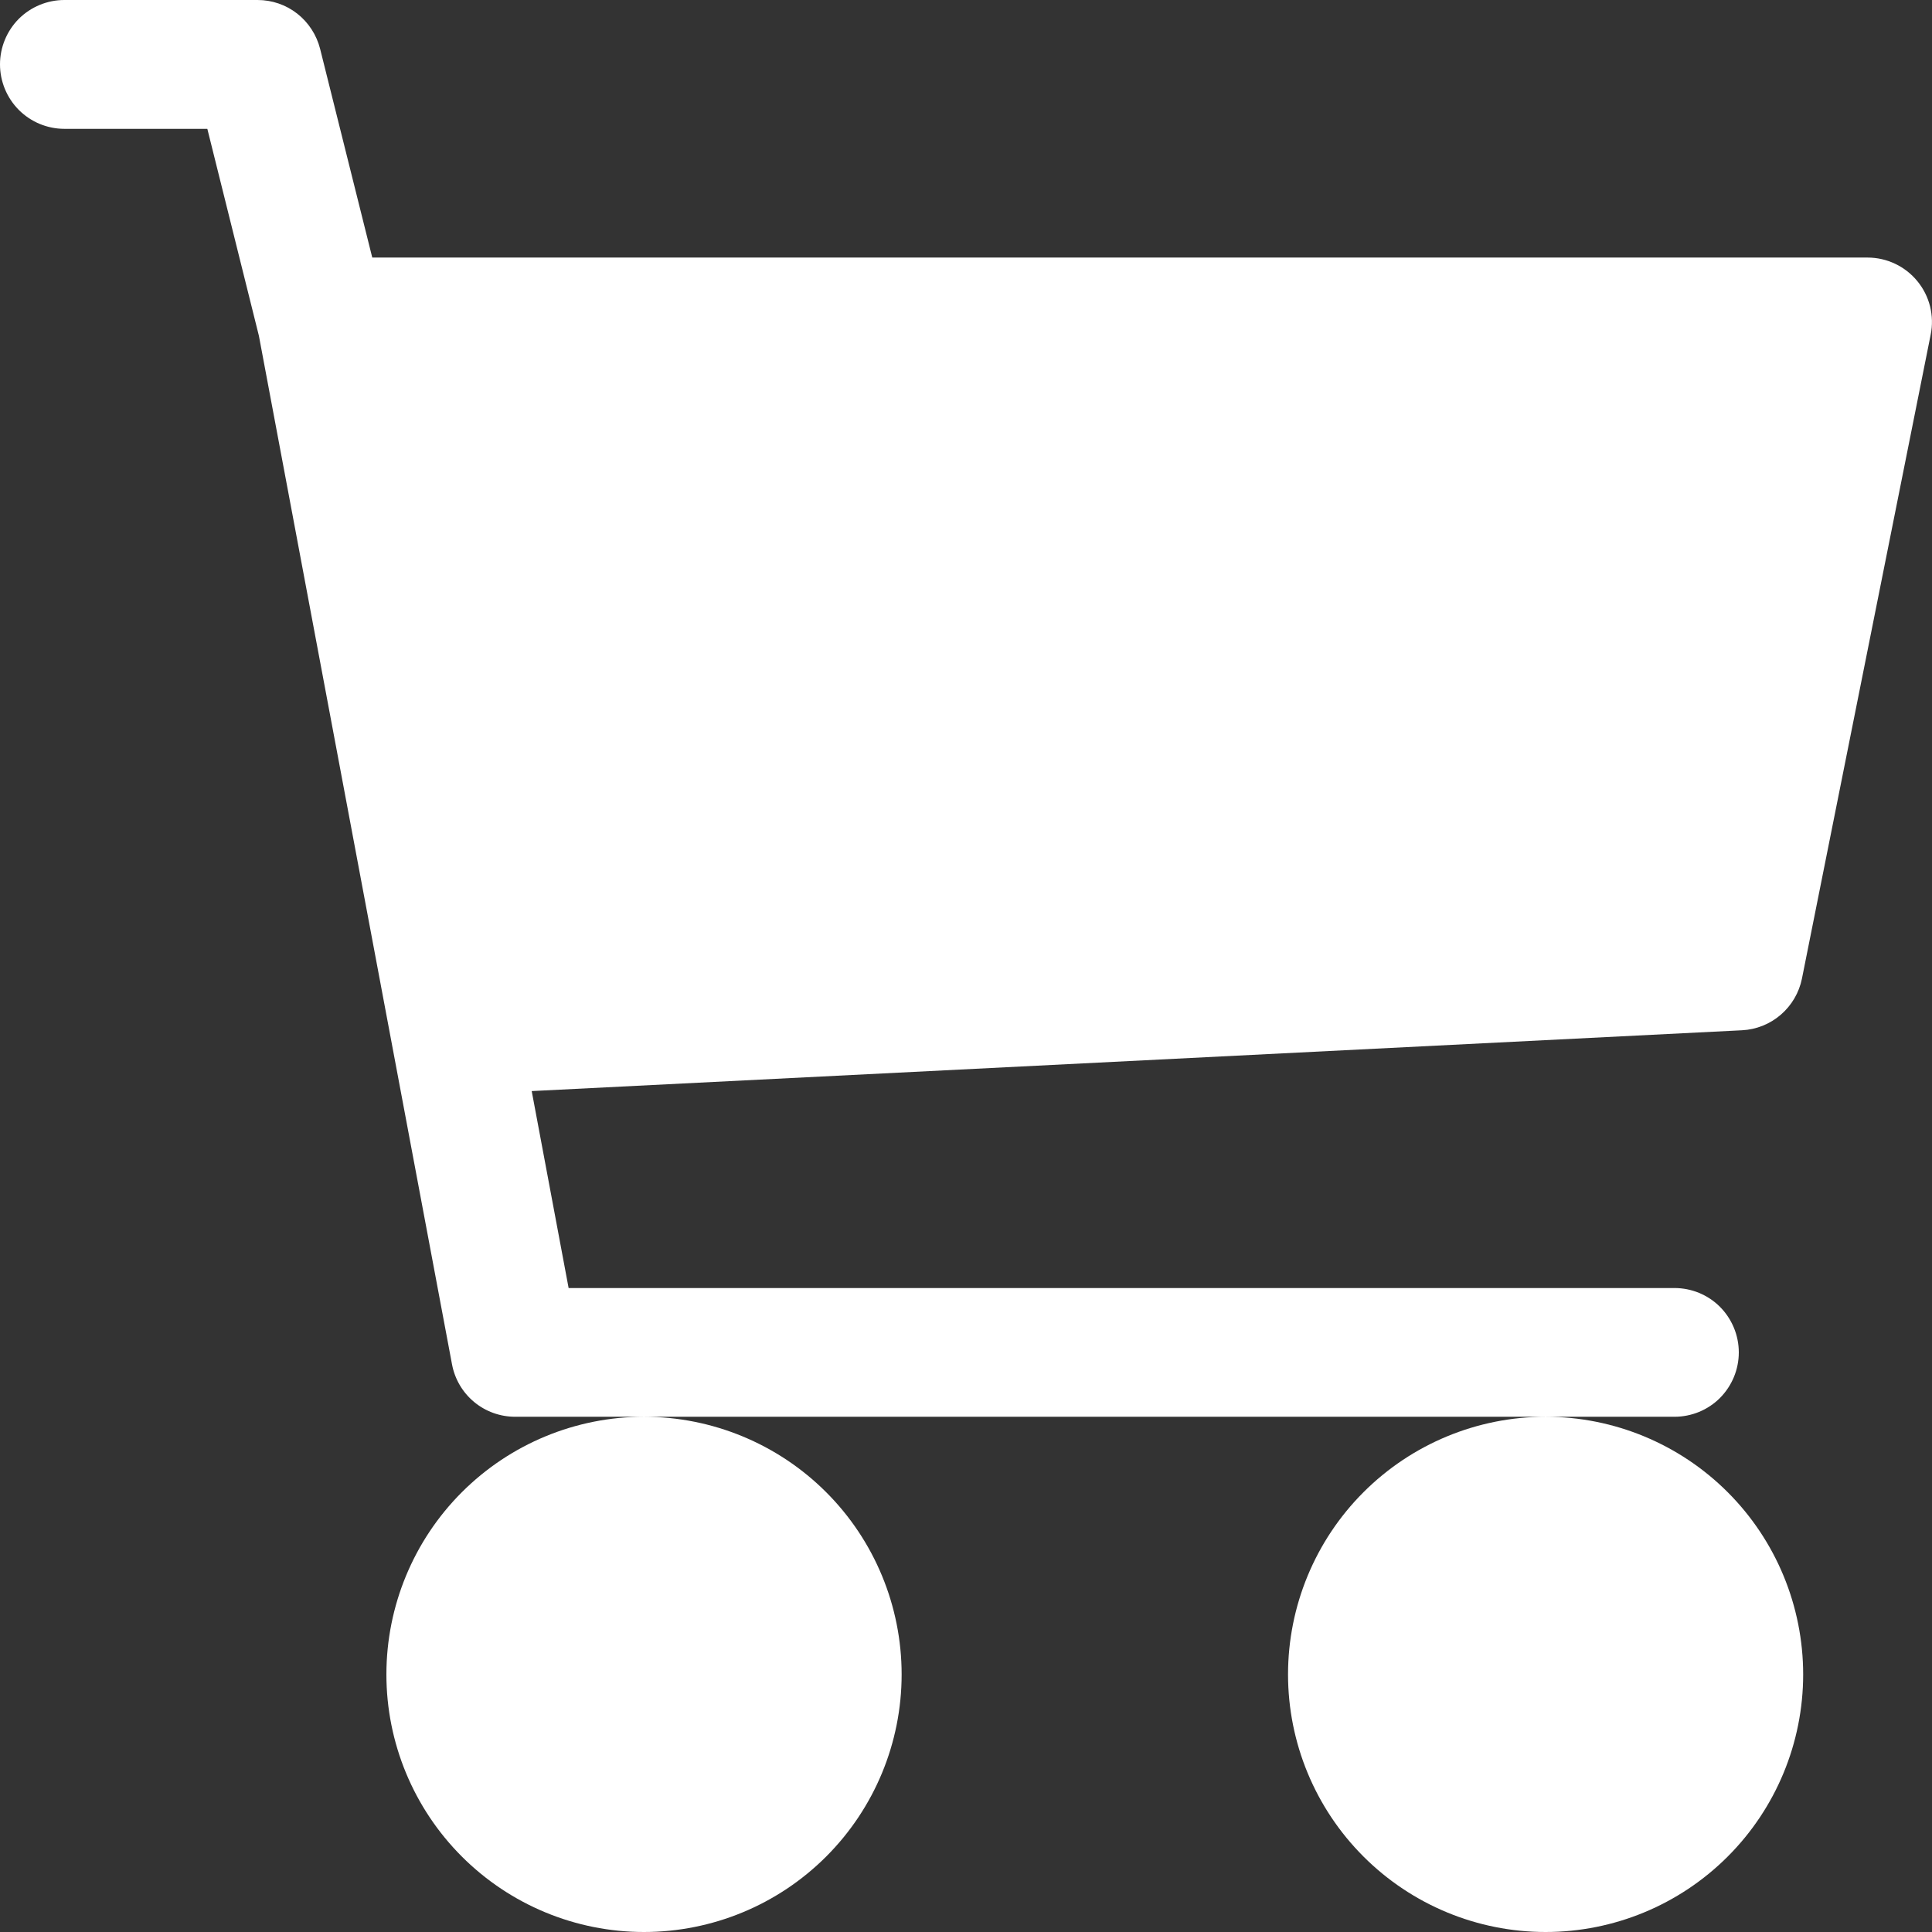 <svg width="19" height="19" viewBox="0 0 19 19" fill="none" xmlns="http://www.w3.org/2000/svg">
<rect x="0" y="0" width="19" height="19" fill="#333333" stroke="none"/>
<path d="M0 0.633C0 0.465 0.067 0.304 0.185 0.185C0.304 0.067 0.465 0 0.633 0H2.533C2.675 3.90279e-05 2.812 0.047 2.923 0.134C3.034 0.221 3.113 0.343 3.148 0.48L3.661 2.533H18.367C18.46 2.533 18.553 2.554 18.637 2.594C18.722 2.634 18.797 2.693 18.856 2.765C18.916 2.838 18.958 2.922 18.981 3.013C19.003 3.104 19.006 3.199 18.987 3.291L17.721 9.624C17.693 9.762 17.62 9.887 17.513 9.979C17.407 10.071 17.272 10.125 17.132 10.132L5.229 10.73L5.592 12.667H16.467C16.635 12.667 16.796 12.733 16.915 12.852C17.033 12.971 17.1 13.132 17.1 13.3C17.1 13.468 17.033 13.629 16.915 13.748C16.796 13.867 16.635 13.933 16.467 13.933H5.067C4.919 13.933 4.776 13.882 4.662 13.787C4.549 13.693 4.472 13.562 4.445 13.416L2.546 3.302L2.039 1.267H0.633C0.465 1.267 0.304 1.2 0.185 1.081C0.067 0.962 0 0.801 0 0.633ZM6.333 13.933C5.661 13.933 5.017 14.2 4.542 14.675C4.067 15.15 3.8 15.795 3.8 16.467C3.8 17.139 4.067 17.783 4.542 18.258C5.017 18.733 5.661 19 6.333 19C7.005 19 7.65 18.733 8.125 18.258C8.6 17.783 8.867 17.139 8.867 16.467C8.867 15.795 8.6 15.15 8.125 14.675C7.65 14.2 7.005 13.933 6.333 13.933ZM15.2 13.933C14.528 13.933 13.884 14.2 13.409 14.675C12.934 15.15 12.667 15.795 12.667 16.467C12.667 17.139 12.934 17.783 13.409 18.258C13.884 18.733 14.528 19 15.2 19C15.872 19 16.516 18.733 16.991 18.258C17.466 17.783 17.733 17.139 17.733 16.467C17.733 15.795 17.466 15.15 16.991 14.675C16.516 14.2 15.872 13.933 15.2 13.933Z" fill="white"/>
</svg>
